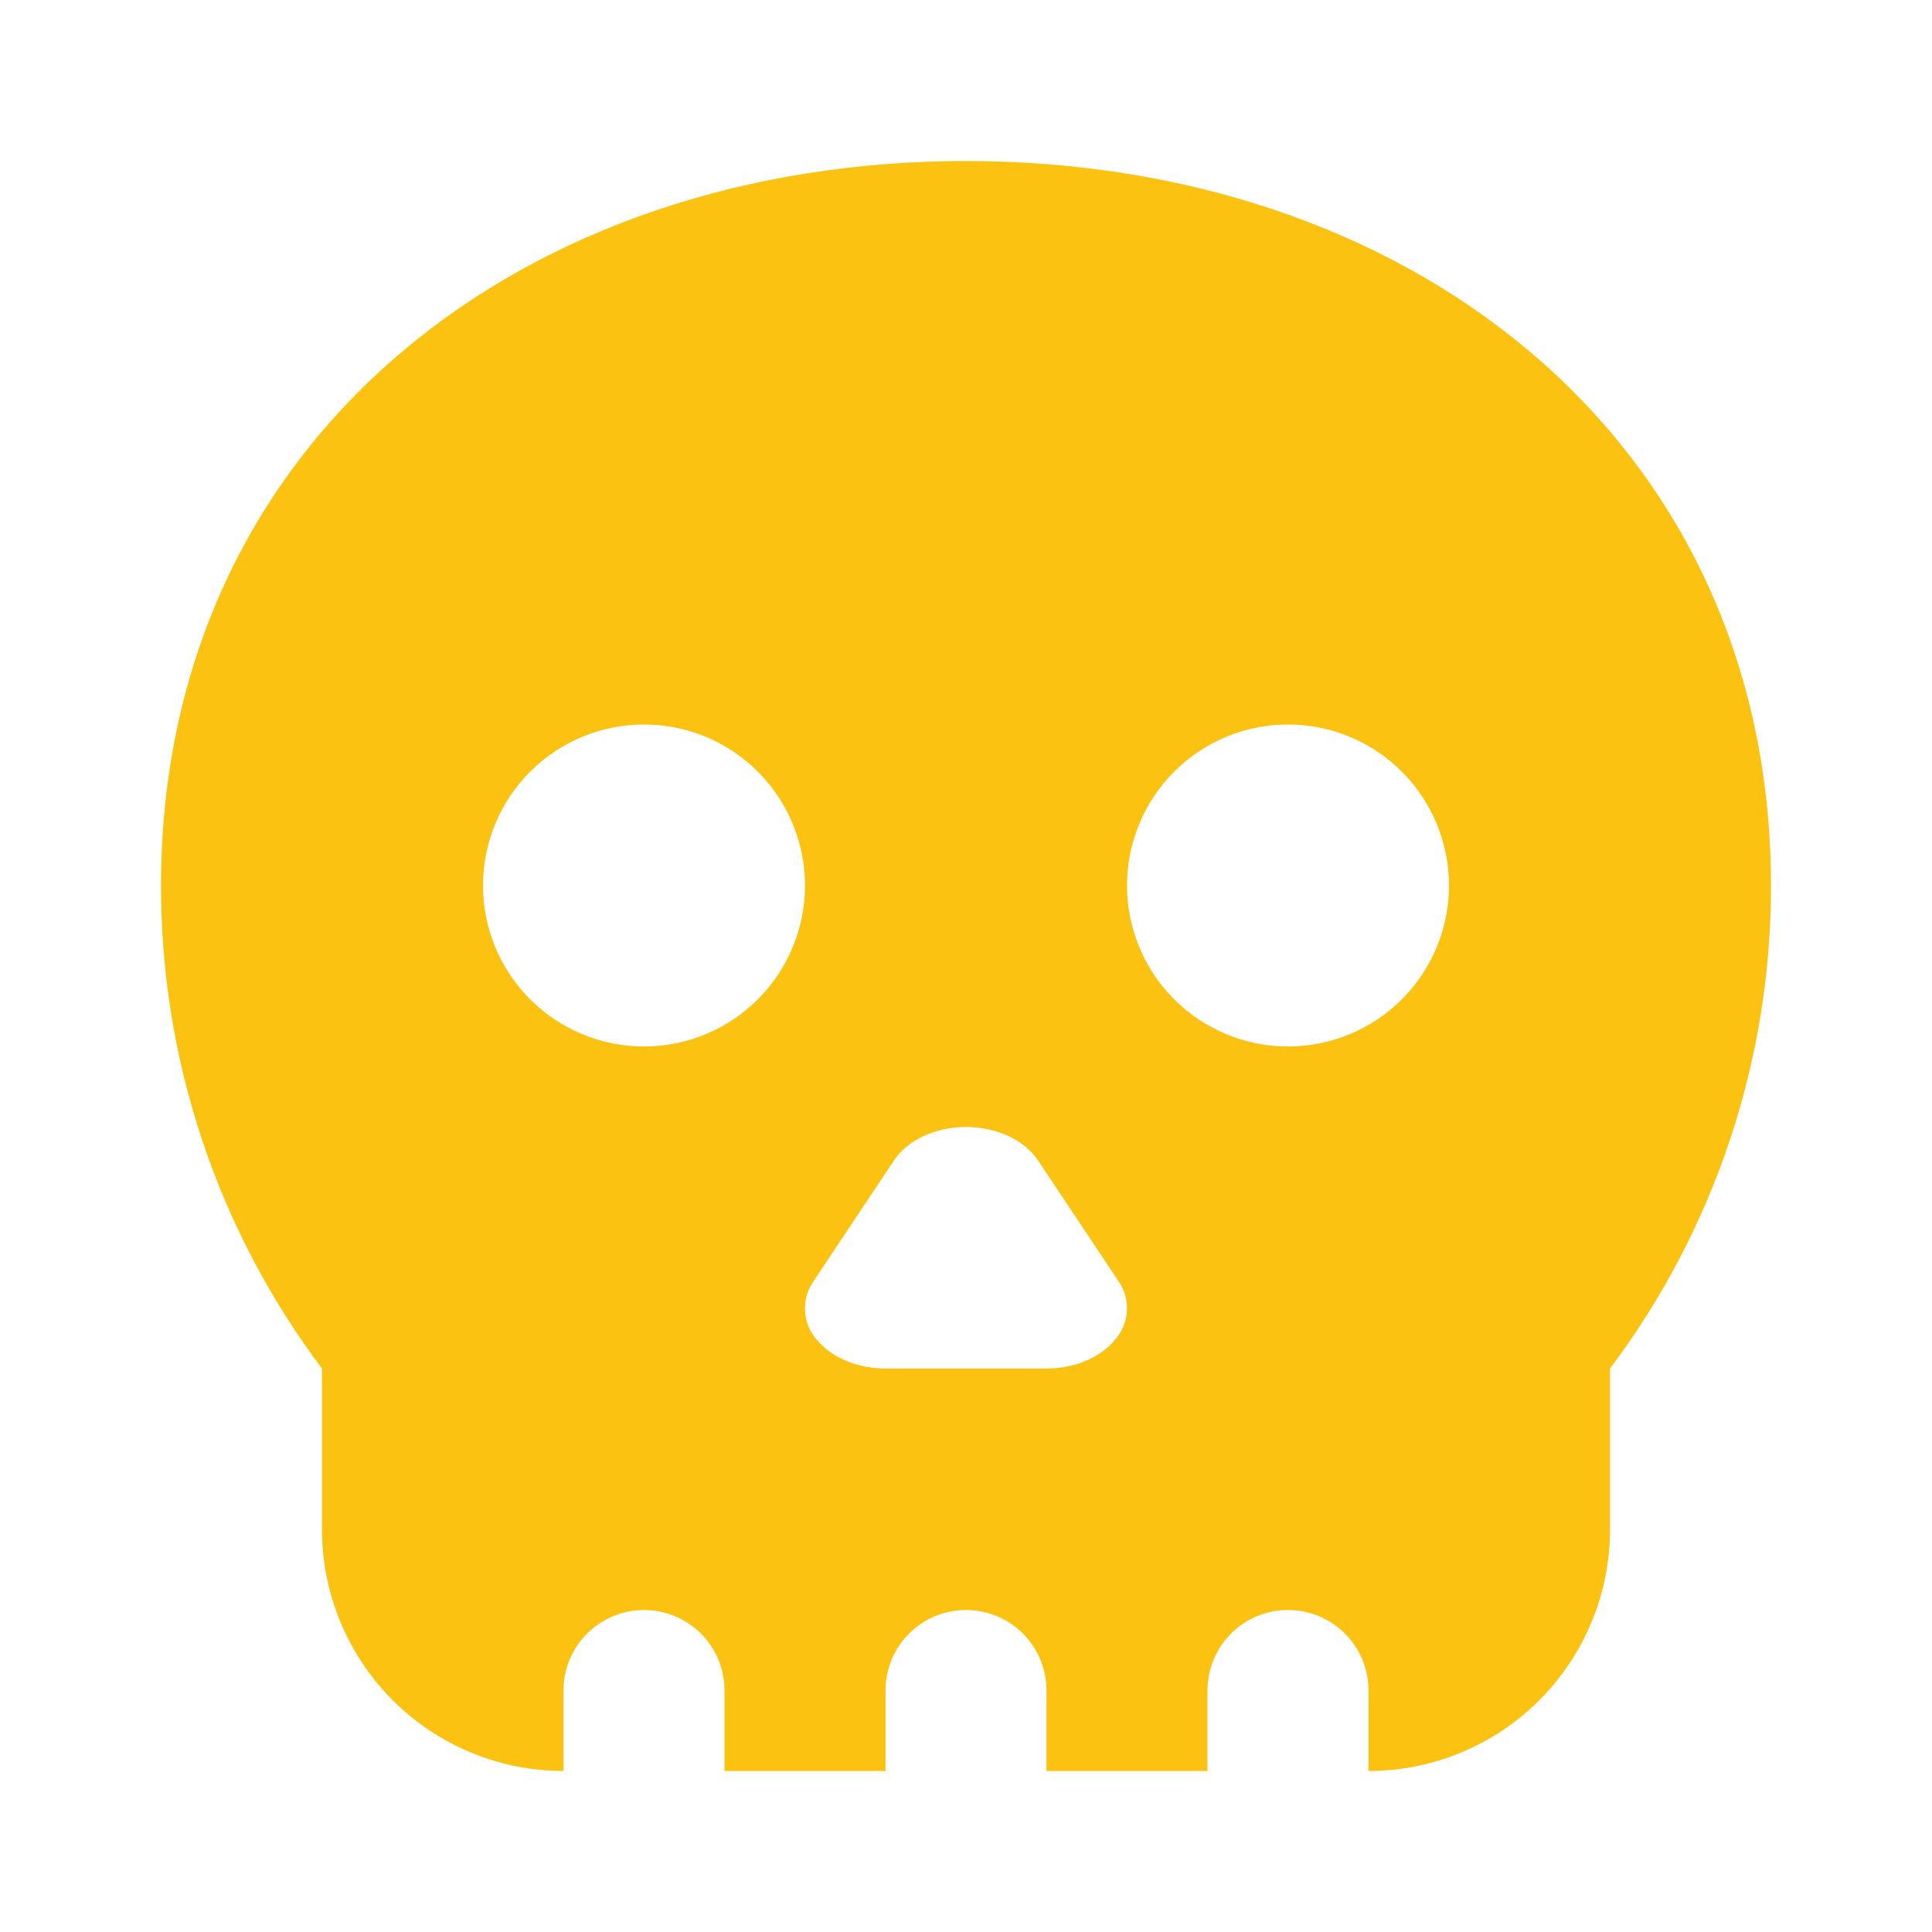 <?xml version="1.0" encoding="UTF-8"?>
<svg xmlns="http://www.w3.org/2000/svg" width="32" height="32" viewBox="0 0 32 32" fill="none">
  <path fill-rule="evenodd" clip-rule="evenodd" d="M29.333 14.667C29.337 17.552 28.401 20.361 26.667 22.667V25.333C26.667 26.394 26.245 27.412 25.495 28.162C24.745 28.912 23.727 29.333 22.667 29.333V28C22.667 27.646 22.526 27.307 22.276 27.057C22.026 26.807 21.687 26.667 21.333 26.667C20.98 26.667 20.64 26.807 20.39 27.057C20.14 27.307 20 27.646 20 28V29.333H17.333V28C17.333 27.646 17.193 27.307 16.943 27.057C16.693 26.807 16.354 26.667 16 26.667C15.646 26.667 15.307 26.807 15.057 27.057C14.807 27.307 14.667 27.646 14.667 28V29.333H12V28C12 27.646 11.86 27.307 11.609 27.057C11.359 26.807 11.02 26.667 10.667 26.667C10.313 26.667 9.974 26.807 9.724 27.057C9.474 27.307 9.333 27.646 9.333 28V29.333C8.272 29.333 7.255 28.912 6.505 28.162C5.755 27.412 5.333 26.394 5.333 25.333V22.667C3.599 20.361 2.663 17.552 2.667 14.667C2.667 10.961 4.181 7.923 6.653 5.831C9.104 3.756 12.424 2.667 16 2.667C19.576 2.667 22.896 3.756 25.347 5.831C27.817 7.923 29.333 10.96 29.333 14.667ZM10.667 12C9.959 12 9.281 12.281 8.781 12.781C8.281 13.281 8 13.96 8 14.667C8 15.374 8.281 16.052 8.781 16.552C9.281 17.052 9.959 17.333 10.667 17.333C11.374 17.333 12.052 17.052 12.552 16.552C13.052 16.052 13.333 15.374 13.333 14.667C13.333 13.96 13.052 13.281 12.552 12.781C12.052 12.281 11.374 12 10.667 12ZM17.192 19.22C16.967 18.88 16.507 18.667 16 18.667C15.493 18.667 15.033 18.88 14.808 19.22L13.475 21.22C13.373 21.365 13.324 21.54 13.334 21.717C13.345 21.893 13.414 22.061 13.532 22.193C13.776 22.487 14.204 22.667 14.667 22.667H17.333C17.796 22.667 18.224 22.487 18.467 22.192C18.584 22.06 18.654 21.892 18.665 21.716C18.676 21.539 18.626 21.364 18.525 21.219L17.192 19.219V19.22ZM18.667 14.667C18.667 13.96 18.948 13.281 19.448 12.781C19.948 12.281 20.626 12 21.333 12C22.041 12 22.719 12.281 23.219 12.781C23.719 13.281 24 13.96 24 14.667C24 15.374 23.719 16.052 23.219 16.552C22.719 17.052 22.041 17.333 21.333 17.333C20.626 17.333 19.948 17.052 19.448 16.552C18.948 16.052 18.667 15.374 18.667 14.667Z" fill="#FCC211"></path>
</svg>
